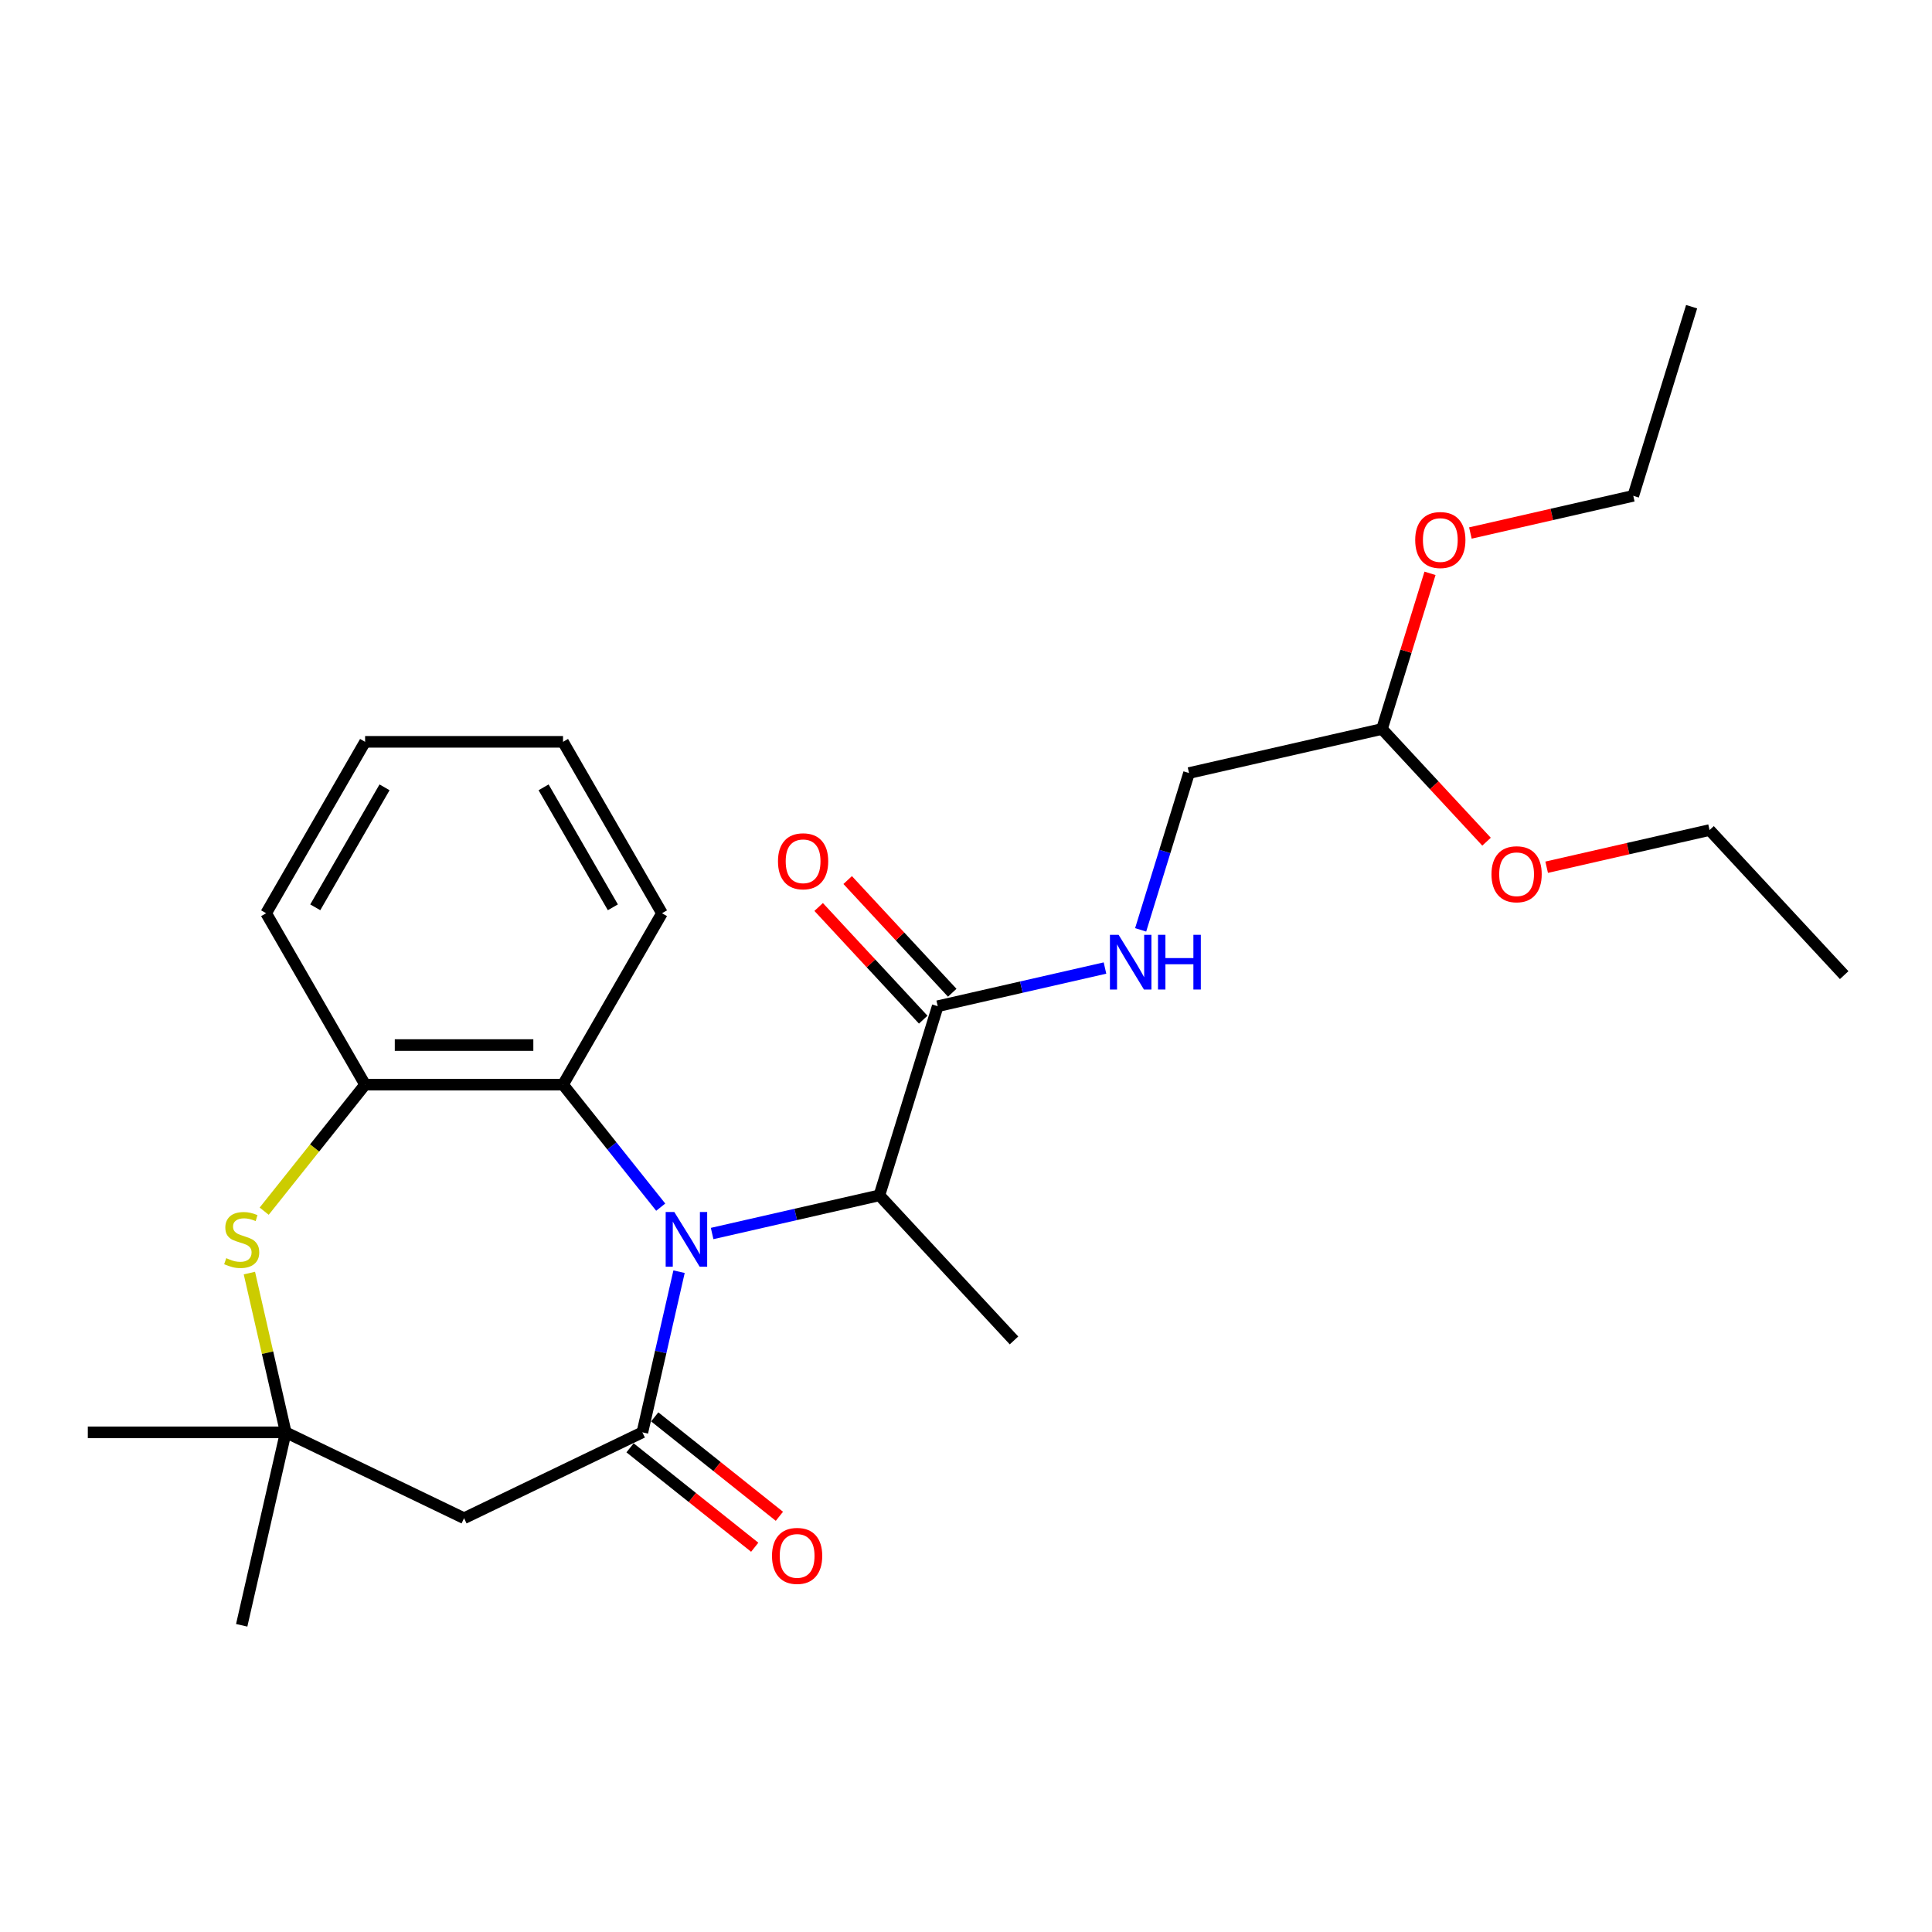 <?xml version='1.0' encoding='iso-8859-1'?>
<svg version='1.1' baseProfile='full'
              xmlns='http://www.w3.org/2000/svg'
                      xmlns:rdkit='http://www.rdkit.org/xml'
                      xmlns:xlink='http://www.w3.org/1999/xlink'
                  xml:space='preserve'
width='1000px' height='1000px' viewBox='0 0 1000 1000'>
<!-- END OF HEADER -->
<rect style='opacity:1.0;fill:#FFFFFF;stroke:none' width='1000' height='1000' x='0' y='0'> </rect>
<path class='bond-0' d='M 351.476,658.223 L 341.986,699.8' style='fill:none;fill-rule:evenodd;stroke:#0000FF;stroke-width:6px;stroke-linecap:butt;stroke-linejoin:miter;stroke-opacity:1' />
<path class='bond-0' d='M 341.986,699.8 L 332.496,741.377' style='fill:none;fill-rule:evenodd;stroke:#000000;stroke-width:6px;stroke-linecap:butt;stroke-linejoin:miter;stroke-opacity:1' />
<path class='bond-1' d='M 341.991,624.823 L 316.705,593.115' style='fill:none;fill-rule:evenodd;stroke:#0000FF;stroke-width:6px;stroke-linecap:butt;stroke-linejoin:miter;stroke-opacity:1' />
<path class='bond-1' d='M 316.705,593.115 L 291.419,561.408' style='fill:none;fill-rule:evenodd;stroke:#000000;stroke-width:6px;stroke-linecap:butt;stroke-linejoin:miter;stroke-opacity:1' />
<path class='bond-4' d='M 368.593,638.466 L 411.881,628.586' style='fill:none;fill-rule:evenodd;stroke:#0000FF;stroke-width:6px;stroke-linecap:butt;stroke-linejoin:miter;stroke-opacity:1' />
<path class='bond-4' d='M 411.881,628.586 L 455.168,618.706' style='fill:none;fill-rule:evenodd;stroke:#000000;stroke-width:6px;stroke-linecap:butt;stroke-linejoin:miter;stroke-opacity:1' />
<path class='bond-3' d='M 332.496,741.377 L 240.197,785.826' style='fill:none;fill-rule:evenodd;stroke:#000000;stroke-width:6px;stroke-linecap:butt;stroke-linejoin:miter;stroke-opacity:1' />
<path class='bond-9' d='M 326.109,749.387 L 358.375,775.118' style='fill:none;fill-rule:evenodd;stroke:#000000;stroke-width:6px;stroke-linecap:butt;stroke-linejoin:miter;stroke-opacity:1' />
<path class='bond-9' d='M 358.375,775.118 L 390.642,800.85' style='fill:none;fill-rule:evenodd;stroke:#FF0000;stroke-width:6px;stroke-linecap:butt;stroke-linejoin:miter;stroke-opacity:1' />
<path class='bond-9' d='M 338.884,733.368 L 371.15,759.1' style='fill:none;fill-rule:evenodd;stroke:#000000;stroke-width:6px;stroke-linecap:butt;stroke-linejoin:miter;stroke-opacity:1' />
<path class='bond-9' d='M 371.15,759.1 L 403.416,784.831' style='fill:none;fill-rule:evenodd;stroke:#FF0000;stroke-width:6px;stroke-linecap:butt;stroke-linejoin:miter;stroke-opacity:1' />
<path class='bond-5' d='M 291.419,561.408 L 188.975,561.408' style='fill:none;fill-rule:evenodd;stroke:#000000;stroke-width:6px;stroke-linecap:butt;stroke-linejoin:miter;stroke-opacity:1' />
<path class='bond-5' d='M 276.053,540.919 L 204.342,540.919' style='fill:none;fill-rule:evenodd;stroke:#000000;stroke-width:6px;stroke-linecap:butt;stroke-linejoin:miter;stroke-opacity:1' />
<path class='bond-15' d='M 291.419,561.408 L 342.641,472.689' style='fill:none;fill-rule:evenodd;stroke:#000000;stroke-width:6px;stroke-linecap:butt;stroke-linejoin:miter;stroke-opacity:1' />
<path class='bond-2' d='M 136.744,626.904 L 162.86,594.156' style='fill:none;fill-rule:evenodd;stroke:#CCCC00;stroke-width:6px;stroke-linecap:butt;stroke-linejoin:miter;stroke-opacity:1' />
<path class='bond-2' d='M 162.86,594.156 L 188.975,561.408' style='fill:none;fill-rule:evenodd;stroke:#000000;stroke-width:6px;stroke-linecap:butt;stroke-linejoin:miter;stroke-opacity:1' />
<path class='bond-26' d='M 129.083,658.943 L 138.491,700.16' style='fill:none;fill-rule:evenodd;stroke:#CCCC00;stroke-width:6px;stroke-linecap:butt;stroke-linejoin:miter;stroke-opacity:1' />
<path class='bond-26' d='M 138.491,700.16 L 147.899,741.377' style='fill:none;fill-rule:evenodd;stroke:#000000;stroke-width:6px;stroke-linecap:butt;stroke-linejoin:miter;stroke-opacity:1' />
<path class='bond-6' d='M 240.197,785.826 L 147.899,741.377' style='fill:none;fill-rule:evenodd;stroke:#000000;stroke-width:6px;stroke-linecap:butt;stroke-linejoin:miter;stroke-opacity:1' />
<path class='bond-7' d='M 455.168,618.706 L 485.364,520.813' style='fill:none;fill-rule:evenodd;stroke:#000000;stroke-width:6px;stroke-linecap:butt;stroke-linejoin:miter;stroke-opacity:1' />
<path class='bond-17' d='M 455.168,618.706 L 524.847,693.803' style='fill:none;fill-rule:evenodd;stroke:#000000;stroke-width:6px;stroke-linecap:butt;stroke-linejoin:miter;stroke-opacity:1' />
<path class='bond-16' d='M 188.975,561.408 L 137.753,472.689' style='fill:none;fill-rule:evenodd;stroke:#000000;stroke-width:6px;stroke-linecap:butt;stroke-linejoin:miter;stroke-opacity:1' />
<path class='bond-18' d='M 147.899,741.377 L 45.455,741.377' style='fill:none;fill-rule:evenodd;stroke:#000000;stroke-width:6px;stroke-linecap:butt;stroke-linejoin:miter;stroke-opacity:1' />
<path class='bond-19' d='M 147.899,741.377 L 125.103,841.253' style='fill:none;fill-rule:evenodd;stroke:#000000;stroke-width:6px;stroke-linecap:butt;stroke-linejoin:miter;stroke-opacity:1' />
<path class='bond-8' d='M 485.364,520.813 L 528.651,510.933' style='fill:none;fill-rule:evenodd;stroke:#000000;stroke-width:6px;stroke-linecap:butt;stroke-linejoin:miter;stroke-opacity:1' />
<path class='bond-8' d='M 528.651,510.933 L 571.938,501.053' style='fill:none;fill-rule:evenodd;stroke:#0000FF;stroke-width:6px;stroke-linecap:butt;stroke-linejoin:miter;stroke-opacity:1' />
<path class='bond-10' d='M 492.873,513.845 L 465.814,484.682' style='fill:none;fill-rule:evenodd;stroke:#000000;stroke-width:6px;stroke-linecap:butt;stroke-linejoin:miter;stroke-opacity:1' />
<path class='bond-10' d='M 465.814,484.682 L 438.755,455.519' style='fill:none;fill-rule:evenodd;stroke:#FF0000;stroke-width:6px;stroke-linecap:butt;stroke-linejoin:miter;stroke-opacity:1' />
<path class='bond-10' d='M 477.854,527.781 L 450.795,498.618' style='fill:none;fill-rule:evenodd;stroke:#000000;stroke-width:6px;stroke-linecap:butt;stroke-linejoin:miter;stroke-opacity:1' />
<path class='bond-10' d='M 450.795,498.618 L 423.735,469.455' style='fill:none;fill-rule:evenodd;stroke:#FF0000;stroke-width:6px;stroke-linecap:butt;stroke-linejoin:miter;stroke-opacity:1' />
<path class='bond-12' d='M 590.397,481.296 L 602.916,440.71' style='fill:none;fill-rule:evenodd;stroke:#0000FF;stroke-width:6px;stroke-linecap:butt;stroke-linejoin:miter;stroke-opacity:1' />
<path class='bond-12' d='M 602.916,440.71 L 615.435,400.124' style='fill:none;fill-rule:evenodd;stroke:#000000;stroke-width:6px;stroke-linecap:butt;stroke-linejoin:miter;stroke-opacity:1' />
<path class='bond-11' d='M 715.311,377.329 L 615.435,400.124' style='fill:none;fill-rule:evenodd;stroke:#000000;stroke-width:6px;stroke-linecap:butt;stroke-linejoin:miter;stroke-opacity:1' />
<path class='bond-13' d='M 715.311,377.329 L 727.737,337.043' style='fill:none;fill-rule:evenodd;stroke:#000000;stroke-width:6px;stroke-linecap:butt;stroke-linejoin:miter;stroke-opacity:1' />
<path class='bond-13' d='M 727.737,337.043 L 740.164,296.757' style='fill:none;fill-rule:evenodd;stroke:#FF0000;stroke-width:6px;stroke-linecap:butt;stroke-linejoin:miter;stroke-opacity:1' />
<path class='bond-14' d='M 715.311,377.329 L 742.37,406.491' style='fill:none;fill-rule:evenodd;stroke:#000000;stroke-width:6px;stroke-linecap:butt;stroke-linejoin:miter;stroke-opacity:1' />
<path class='bond-14' d='M 742.37,406.491 L 769.429,435.654' style='fill:none;fill-rule:evenodd;stroke:#FF0000;stroke-width:6px;stroke-linecap:butt;stroke-linejoin:miter;stroke-opacity:1' />
<path class='bond-21' d='M 761.068,275.884 L 803.225,266.262' style='fill:none;fill-rule:evenodd;stroke:#FF0000;stroke-width:6px;stroke-linecap:butt;stroke-linejoin:miter;stroke-opacity:1' />
<path class='bond-21' d='M 803.225,266.262 L 845.382,256.64' style='fill:none;fill-rule:evenodd;stroke:#000000;stroke-width:6px;stroke-linecap:butt;stroke-linejoin:miter;stroke-opacity:1' />
<path class='bond-20' d='M 800.551,448.874 L 842.709,439.251' style='fill:none;fill-rule:evenodd;stroke:#FF0000;stroke-width:6px;stroke-linecap:butt;stroke-linejoin:miter;stroke-opacity:1' />
<path class='bond-20' d='M 842.709,439.251 L 884.866,429.629' style='fill:none;fill-rule:evenodd;stroke:#000000;stroke-width:6px;stroke-linecap:butt;stroke-linejoin:miter;stroke-opacity:1' />
<path class='bond-22' d='M 342.641,472.689 L 291.419,383.97' style='fill:none;fill-rule:evenodd;stroke:#000000;stroke-width:6px;stroke-linecap:butt;stroke-linejoin:miter;stroke-opacity:1' />
<path class='bond-22' d='M 317.214,469.625 L 281.359,407.522' style='fill:none;fill-rule:evenodd;stroke:#000000;stroke-width:6px;stroke-linecap:butt;stroke-linejoin:miter;stroke-opacity:1' />
<path class='bond-27' d='M 137.753,472.689 L 188.975,383.97' style='fill:none;fill-rule:evenodd;stroke:#000000;stroke-width:6px;stroke-linecap:butt;stroke-linejoin:miter;stroke-opacity:1' />
<path class='bond-27' d='M 163.181,469.625 L 199.036,407.522' style='fill:none;fill-rule:evenodd;stroke:#000000;stroke-width:6px;stroke-linecap:butt;stroke-linejoin:miter;stroke-opacity:1' />
<path class='bond-24' d='M 884.866,429.629 L 954.545,504.726' style='fill:none;fill-rule:evenodd;stroke:#000000;stroke-width:6px;stroke-linecap:butt;stroke-linejoin:miter;stroke-opacity:1' />
<path class='bond-25' d='M 845.382,256.64 L 875.578,158.747' style='fill:none;fill-rule:evenodd;stroke:#000000;stroke-width:6px;stroke-linecap:butt;stroke-linejoin:miter;stroke-opacity:1' />
<path class='bond-23' d='M 291.419,383.97 L 188.975,383.97' style='fill:none;fill-rule:evenodd;stroke:#000000;stroke-width:6px;stroke-linecap:butt;stroke-linejoin:miter;stroke-opacity:1' />
<path  class='atom-0' d='M 349.032 627.342
L 358.312 642.342
Q 359.232 643.822, 360.712 646.502
Q 362.192 649.182, 362.272 649.342
L 362.272 627.342
L 366.032 627.342
L 366.032 655.662
L 362.152 655.662
L 352.192 639.262
Q 351.032 637.342, 349.792 635.142
Q 348.592 632.942, 348.232 632.262
L 348.232 655.662
L 344.552 655.662
L 344.552 627.342
L 349.032 627.342
' fill='#0000FF'/>
<path  class='atom-3' d='M 117.103 651.222
Q 117.423 651.342, 118.743 651.902
Q 120.063 652.462, 121.503 652.822
Q 122.983 653.142, 124.423 653.142
Q 127.103 653.142, 128.663 651.862
Q 130.223 650.542, 130.223 648.262
Q 130.223 646.702, 129.423 645.742
Q 128.663 644.782, 127.463 644.262
Q 126.263 643.742, 124.263 643.142
Q 121.743 642.382, 120.223 641.662
Q 118.743 640.942, 117.663 639.422
Q 116.623 637.902, 116.623 635.342
Q 116.623 631.782, 119.023 629.582
Q 121.463 627.382, 126.263 627.382
Q 129.543 627.382, 133.263 628.942
L 132.343 632.022
Q 128.943 630.622, 126.383 630.622
Q 123.623 630.622, 122.103 631.782
Q 120.583 632.902, 120.623 634.862
Q 120.623 636.382, 121.383 637.302
Q 122.183 638.222, 123.303 638.742
Q 124.463 639.262, 126.383 639.862
Q 128.943 640.662, 130.463 641.462
Q 131.983 642.262, 133.063 643.902
Q 134.183 645.502, 134.183 648.262
Q 134.183 652.182, 131.543 654.302
Q 128.943 656.382, 124.583 656.382
Q 122.063 656.382, 120.143 655.822
Q 118.263 655.302, 116.023 654.382
L 117.103 651.222
' fill='#CCCC00'/>
<path  class='atom-9' d='M 578.979 483.857
L 588.259 498.857
Q 589.179 500.337, 590.659 503.017
Q 592.139 505.697, 592.219 505.857
L 592.219 483.857
L 595.979 483.857
L 595.979 512.177
L 592.099 512.177
L 582.139 495.777
Q 580.979 493.857, 579.739 491.657
Q 578.539 489.457, 578.179 488.777
L 578.179 512.177
L 574.499 512.177
L 574.499 483.857
L 578.979 483.857
' fill='#0000FF'/>
<path  class='atom-9' d='M 599.379 483.857
L 603.219 483.857
L 603.219 495.897
L 617.699 495.897
L 617.699 483.857
L 621.539 483.857
L 621.539 512.177
L 617.699 512.177
L 617.699 499.097
L 603.219 499.097
L 603.219 512.177
L 599.379 512.177
L 599.379 483.857
' fill='#0000FF'/>
<path  class='atom-10' d='M 399.59 805.33
Q 399.59 798.53, 402.95 794.73
Q 406.31 790.93, 412.59 790.93
Q 418.87 790.93, 422.23 794.73
Q 425.59 798.53, 425.59 805.33
Q 425.59 812.21, 422.19 816.13
Q 418.79 820.01, 412.59 820.01
Q 406.35 820.01, 402.95 816.13
Q 399.59 812.25, 399.59 805.33
M 412.59 816.81
Q 416.91 816.81, 419.23 813.93
Q 421.59 811.01, 421.59 805.33
Q 421.59 799.77, 419.23 796.97
Q 416.91 794.13, 412.59 794.13
Q 408.27 794.13, 405.91 796.93
Q 403.59 799.73, 403.59 805.33
Q 403.59 811.05, 405.91 813.93
Q 408.27 816.81, 412.59 816.81
' fill='#FF0000'/>
<path  class='atom-11' d='M 402.684 445.796
Q 402.684 438.996, 406.044 435.196
Q 409.404 431.396, 415.684 431.396
Q 421.964 431.396, 425.324 435.196
Q 428.684 438.996, 428.684 445.796
Q 428.684 452.676, 425.284 456.596
Q 421.884 460.476, 415.684 460.476
Q 409.444 460.476, 406.044 456.596
Q 402.684 452.716, 402.684 445.796
M 415.684 457.276
Q 420.004 457.276, 422.324 454.396
Q 424.684 451.476, 424.684 445.796
Q 424.684 440.236, 422.324 437.436
Q 420.004 434.596, 415.684 434.596
Q 411.364 434.596, 409.004 437.396
Q 406.684 440.196, 406.684 445.796
Q 406.684 451.516, 409.004 454.396
Q 411.364 457.276, 415.684 457.276
' fill='#FF0000'/>
<path  class='atom-14' d='M 732.507 279.516
Q 732.507 272.716, 735.867 268.916
Q 739.227 265.116, 745.507 265.116
Q 751.787 265.116, 755.147 268.916
Q 758.507 272.716, 758.507 279.516
Q 758.507 286.396, 755.107 290.316
Q 751.707 294.196, 745.507 294.196
Q 739.267 294.196, 735.867 290.316
Q 732.507 286.436, 732.507 279.516
M 745.507 290.996
Q 749.827 290.996, 752.147 288.116
Q 754.507 285.196, 754.507 279.516
Q 754.507 273.956, 752.147 271.156
Q 749.827 268.316, 745.507 268.316
Q 741.187 268.316, 738.827 271.116
Q 736.507 273.916, 736.507 279.516
Q 736.507 285.236, 738.827 288.116
Q 741.187 290.996, 745.507 290.996
' fill='#FF0000'/>
<path  class='atom-15' d='M 771.99 452.505
Q 771.99 445.705, 775.35 441.905
Q 778.71 438.105, 784.99 438.105
Q 791.27 438.105, 794.63 441.905
Q 797.99 445.705, 797.99 452.505
Q 797.99 459.385, 794.59 463.305
Q 791.19 467.185, 784.99 467.185
Q 778.75 467.185, 775.35 463.305
Q 771.99 459.425, 771.99 452.505
M 784.99 463.985
Q 789.31 463.985, 791.63 461.105
Q 793.99 458.185, 793.99 452.505
Q 793.99 446.945, 791.63 444.145
Q 789.31 441.305, 784.99 441.305
Q 780.67 441.305, 778.31 444.105
Q 775.99 446.905, 775.99 452.505
Q 775.99 458.225, 778.31 461.105
Q 780.67 463.985, 784.99 463.985
' fill='#FF0000'/>
</svg>
